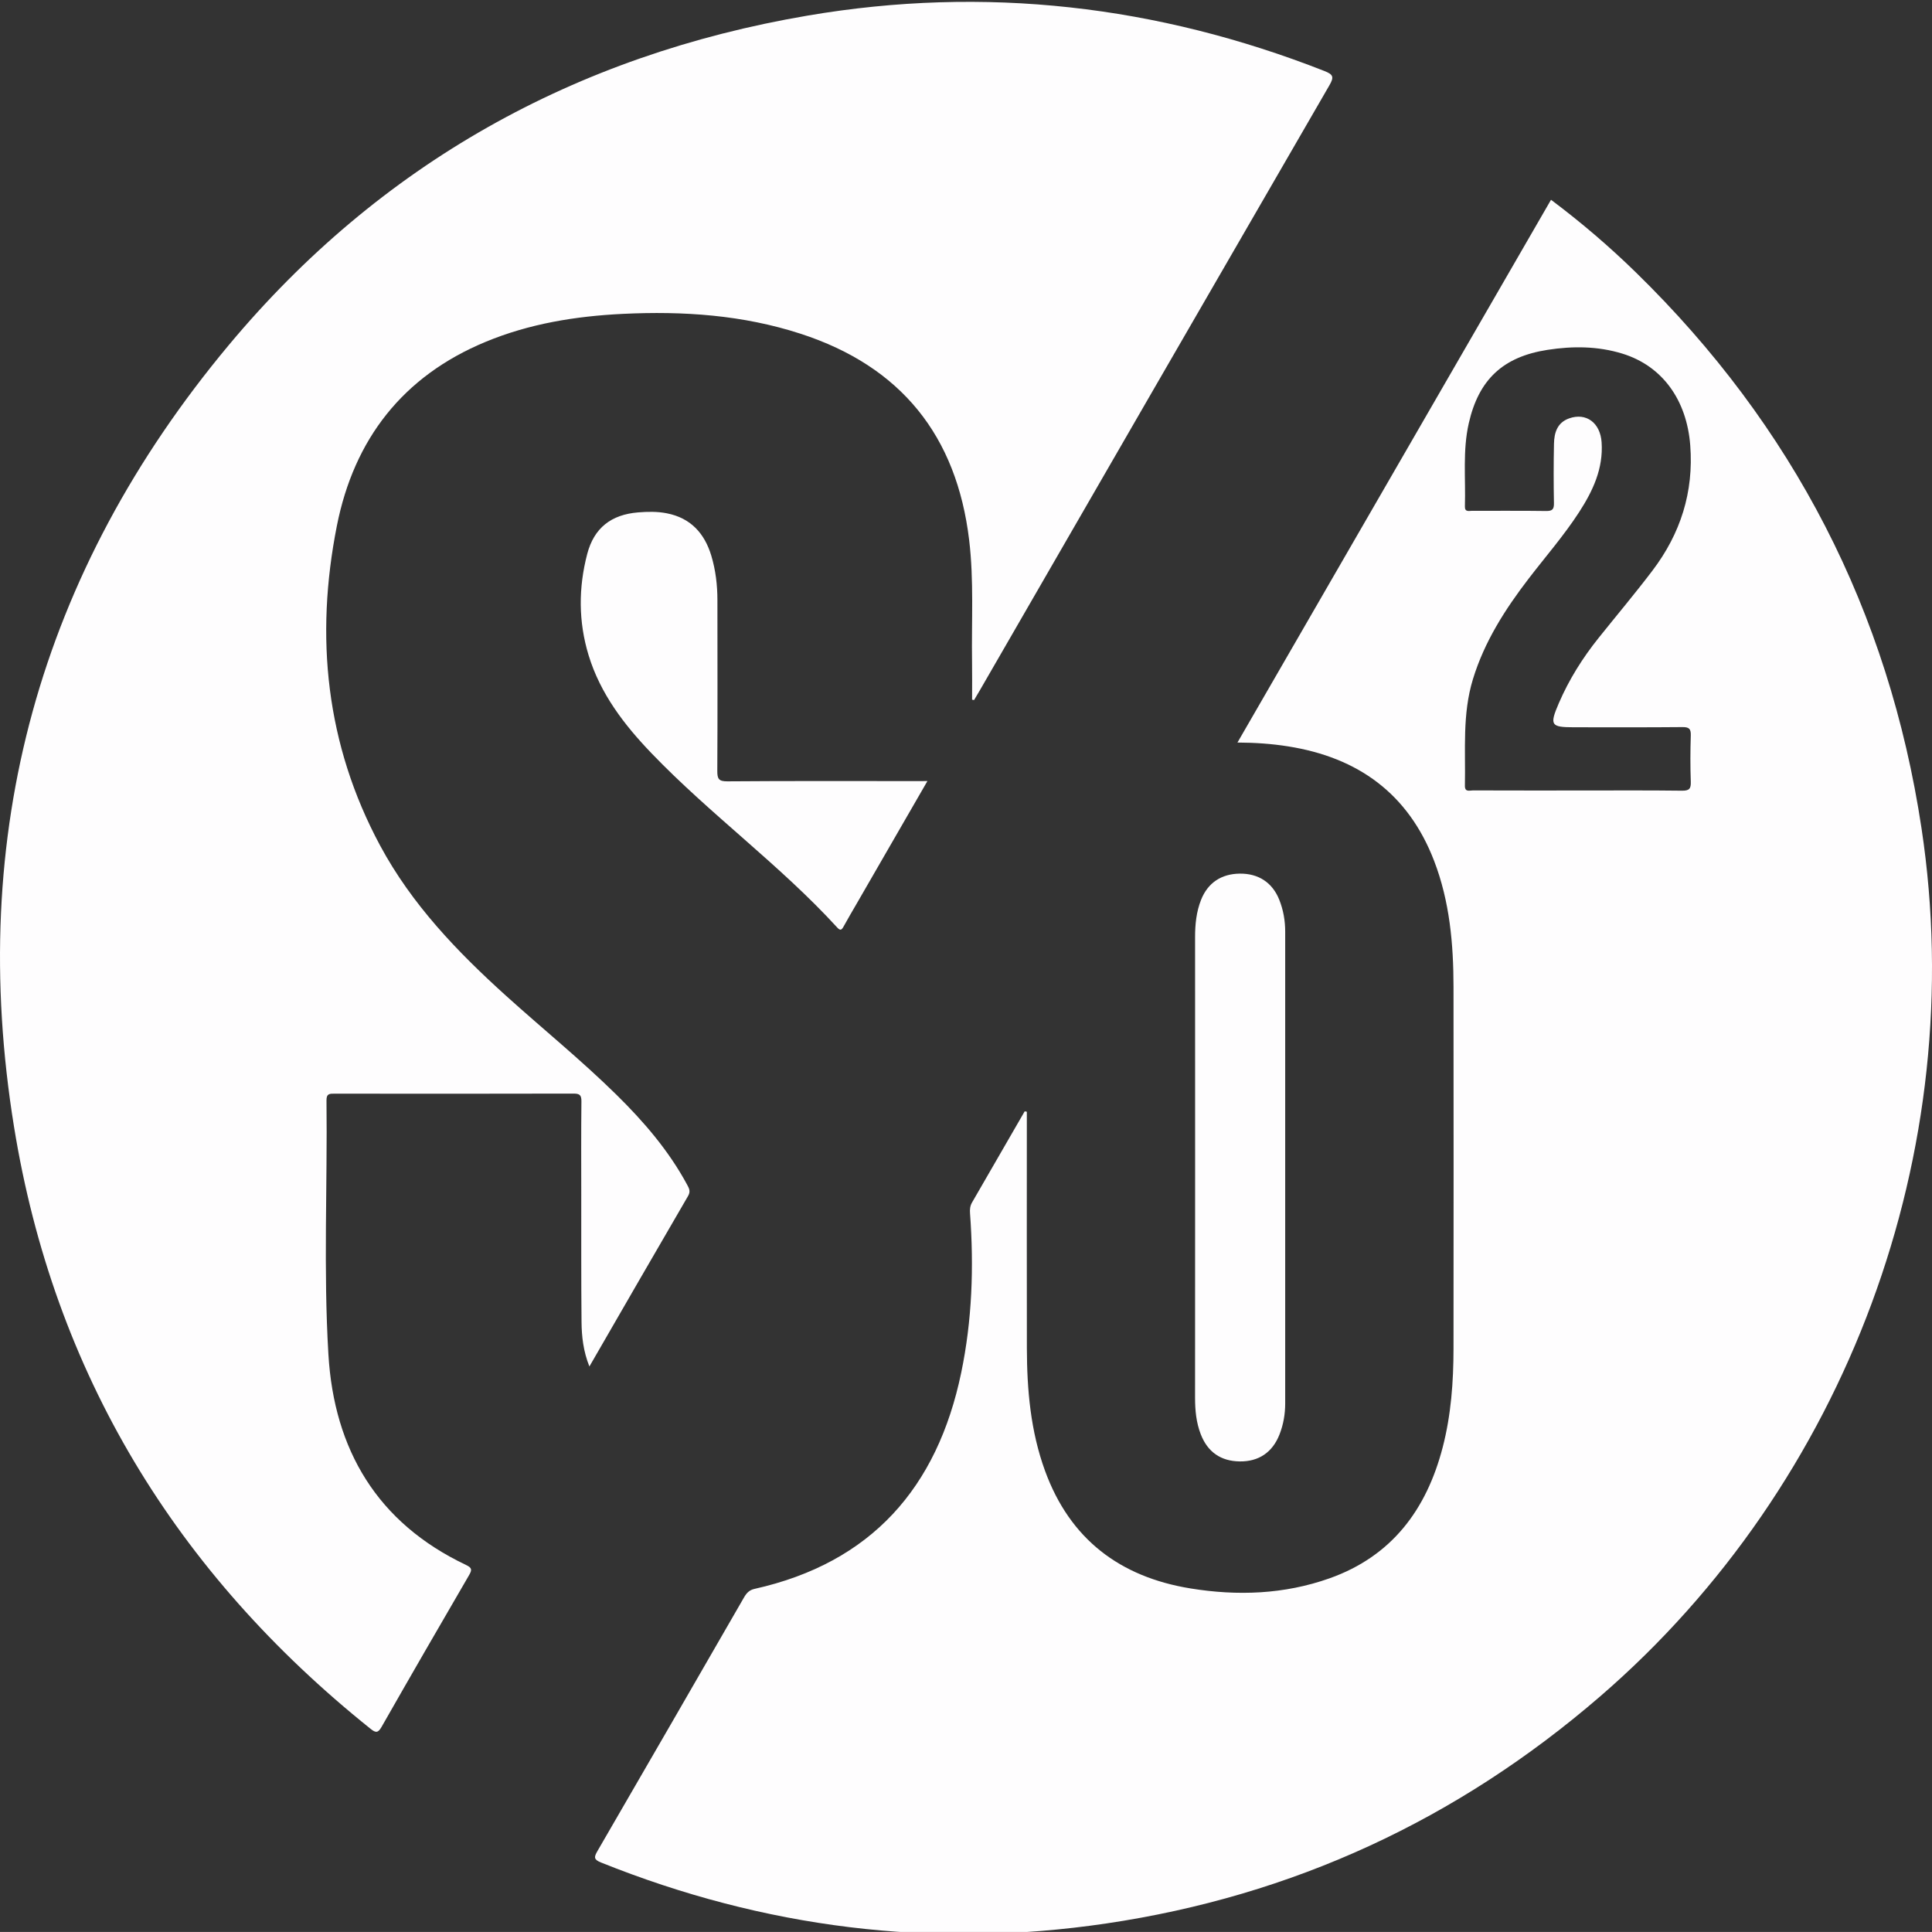<?xml version="1.0" encoding="utf-8"?>
<!-- Generator: Adobe Illustrator 23.0.1, SVG Export Plug-In . SVG Version: 6.00 Build 0)  -->
<svg version="1.1" id="Calque_1" xmlns="http://www.w3.org/2000/svg" xmlns:xlink="http://www.w3.org/1999/xlink" x="0px" y="0px"
	 viewBox="0 0 1007.21 1007.17" style="enable-background:new 0 0 1007.21 1007.17;" xml:space="preserve">
<rect x="0" y="0" width="1007.21" height="1007.17" fill="#333333" stroke="none"/>
<style type="text/css">
	.st0{fill:#FEFDFE;}
</style>
<g>
	<path class="st0" d="M535.32,579.58c0,1.76,0,3.52,0,5.28c0,39.33-0.06,78.66,0.02,118c0.05,21.74,1.92,43.22,9.45,63.88
		c12.99,35.66,39,55.35,75.81,61.35c24.49,3.99,48.9,3.11,72.49-5.25c32.5-11.52,50.59-35.83,59.03-68.31
		c4.39-16.9,5.62-34.15,5.64-51.51c0.06-62.83,0.06-125.66,0-188.49c-0.02-22.42-1.97-44.58-10.12-65.76
		c-13.48-35.03-39.66-53.89-76.08-59.66c-8.5-1.35-17.07-1.96-26.44-2c54.69-94.66,109-188.68,163.47-282.96
		c15.66,11.74,30.34,24.29,44.17,37.79c81.97,80,131.87,176.63,148.98,289.85c25.43,168.27-38.96,341.58-167.55,452.6
		c-74.45,64.28-160.31,104.02-257.57,118.39c-90.55,13.38-178.37,2.31-263.32-31.81c-3.81-1.53-3.67-2.81-1.86-5.92
		c25.55-44.03,50.99-88.12,76.41-132.22c1.31-2.27,2.73-3.88,5.48-4.49c60.94-13.61,95.3-52.73,107.77-112.68
		c5.71-27.43,6.65-55.16,4.61-83.04c-0.15-2.06-0.02-3.89,1.05-5.74c9.18-15.82,18.3-31.67,27.44-47.51
		C534.58,579.44,534.95,579.51,535.32,579.58z M822.36,412.11c18.16,0,36.33-0.13,54.49,0.1c3.86,0.05,4.74-1.06,4.61-4.73
		c-0.28-7.99-0.26-16,0-23.99c0.11-3.45-0.8-4.47-4.35-4.43c-18.83,0.18-37.66,0.09-56.49,0.09c-12.17,0-12.91-1.05-7.95-12.57
		c5.3-12.29,12.36-23.55,20.72-33.99c9.36-11.7,19.03-23.18,28.08-35.11c14.62-19.27,21.58-40.9,19.7-65.35
		c-1.81-23.59-14.51-41.33-35.35-47.76c-12.84-3.96-25.98-4.01-39.09-1.97c-23.25,3.61-35.86,15.57-41.01,38.26
		c-3.25,14.32-1.58,28.87-2.02,43.32c-0.1,3.15,2.17,2.31,3.8,2.32c12.83,0.05,25.66-0.09,38.49,0.1c3.26,0.05,4.19-0.83,4.13-4.11
		c-0.2-10.33-0.2-20.66,0.02-30.99c0.12-5.73,1.71-10.98,7.9-13.18c8.89-3.16,16.24,2.3,16.93,12.48
		c0.92,13.68-4.55,25.31-11.71,36.37c-7.89,12.19-17.44,23.12-26.26,34.61c-12.32,16.05-23.11,32.88-29.11,52.48
		c-5.6,18.26-3.81,36.96-4.19,55.55c-0.07,3.5,2.44,2.46,4.17,2.46C786.04,412.13,804.2,412.11,822.36,412.11z"/>
	<path class="st0" d="M506.78,364.77c0-6.61,0.08-13.22-0.02-19.82c-0.32-21.14,1.02-42.33-1.51-63.42
		c-6.53-54.4-35.53-90.5-87.78-107.51c-30.19-9.83-61.3-11.92-92.78-10.39c-24.58,1.2-48.64,5.09-71.52,14.58
		c-43.19,17.9-68.6,50.8-77.54,95.87c-11.48,57.89-5.79,114.02,22.53,166.72c16.48,30.66,40.22,55.38,65.82,78.48
		c19.05,17.19,39.01,33.36,57.32,51.37c14.31,14.07,27.31,29.17,36.91,46.95c1.03,1.9,1.91,3.49,0.51,5.89
		c-17.07,29.31-34.01,58.7-51.45,88.9c-3.17-7.95-4.02-15.58-4.1-23.22c-0.21-21.99-0.12-43.99-0.14-65.98
		c-0.01-16.33-0.1-32.66,0.08-48.99c0.04-3.31-0.91-4.09-4.13-4.08c-41.5,0.11-82.99,0.08-124.49,0.04c-2.53,0-4.32-0.15-4.28,3.5
		c0.51,44.15-1.63,88.37,1,132.45c2.97,49.75,25.51,87.82,71.76,109.76c3.18,1.51,3.15,2.58,1.55,5.34
		c-15.31,26.31-30.55,52.66-45.62,79.11c-1.92,3.37-3.15,3.01-5.79,0.9C91.69,819.97,28.06,715.68,7.3,587.37
		c-24.62-152.19,13.16-289.01,111.88-407.36C197.97,85.54,299.73,28.78,421.04,8.13c92.37-15.72,182.23-5.35,269.41,28.89
		c4.61,1.81,5.14,3.09,2.62,7.43c-60.76,104.95-121.37,209.98-182,315c-1.07,1.85-2.18,3.68-3.26,5.51
		C507.47,364.9,507.12,364.84,506.78,364.77z"/>
	<path class="st0" d="M623.05,608.16c0-39.83,0.02-79.65-0.02-119.48c-0.01-6.72,0.64-13.31,3.13-19.59
		c3.52-8.84,10.53-13.52,20.14-13.64c9.76-0.12,17.04,4.63,20.63,13.65c2.12,5.31,3.08,10.88,3.08,16.59
		c0.01,81.99,0.01,163.98,0,245.96c0,5.53-0.92,10.94-2.94,16.11c-3.65,9.38-10.84,14.26-20.79,14.12
		c-9.84-0.13-16.7-4.9-20.28-14.13c-2.39-6.15-2.98-12.57-2.98-19.11C623.07,688.48,623.05,648.32,623.05,608.16z"/>
	<path class="st0" d="M483.49,407.19c-12.59,21.82-24.71,42.82-36.83,63.82c-2.33,4.03-4.7,8.04-6.94,12.12
		c-0.95,1.74-1.69,2.11-3.19,0.48c-29.98-32.77-66.16-58.93-96.87-90.9c-14.28-14.87-26.71-31.06-32.83-51.18
		c-5.31-17.48-5.29-35.16-0.7-52.71c3.57-13.65,12.55-20.54,26.52-21.69c5.01-0.41,10.01-0.5,14.93,0.46
		c12.41,2.41,19.72,10.39,23.25,22.13c2.26,7.53,3.18,15.3,3.18,23.17c0.01,29.65,0.11,59.3-0.06,88.95
		c-0.02,4.17,0.68,5.54,5.28,5.5c32.65-0.25,65.29-0.13,97.94-0.13C478.98,407.19,480.79,407.19,483.49,407.19z"/>
</g>
</svg>
